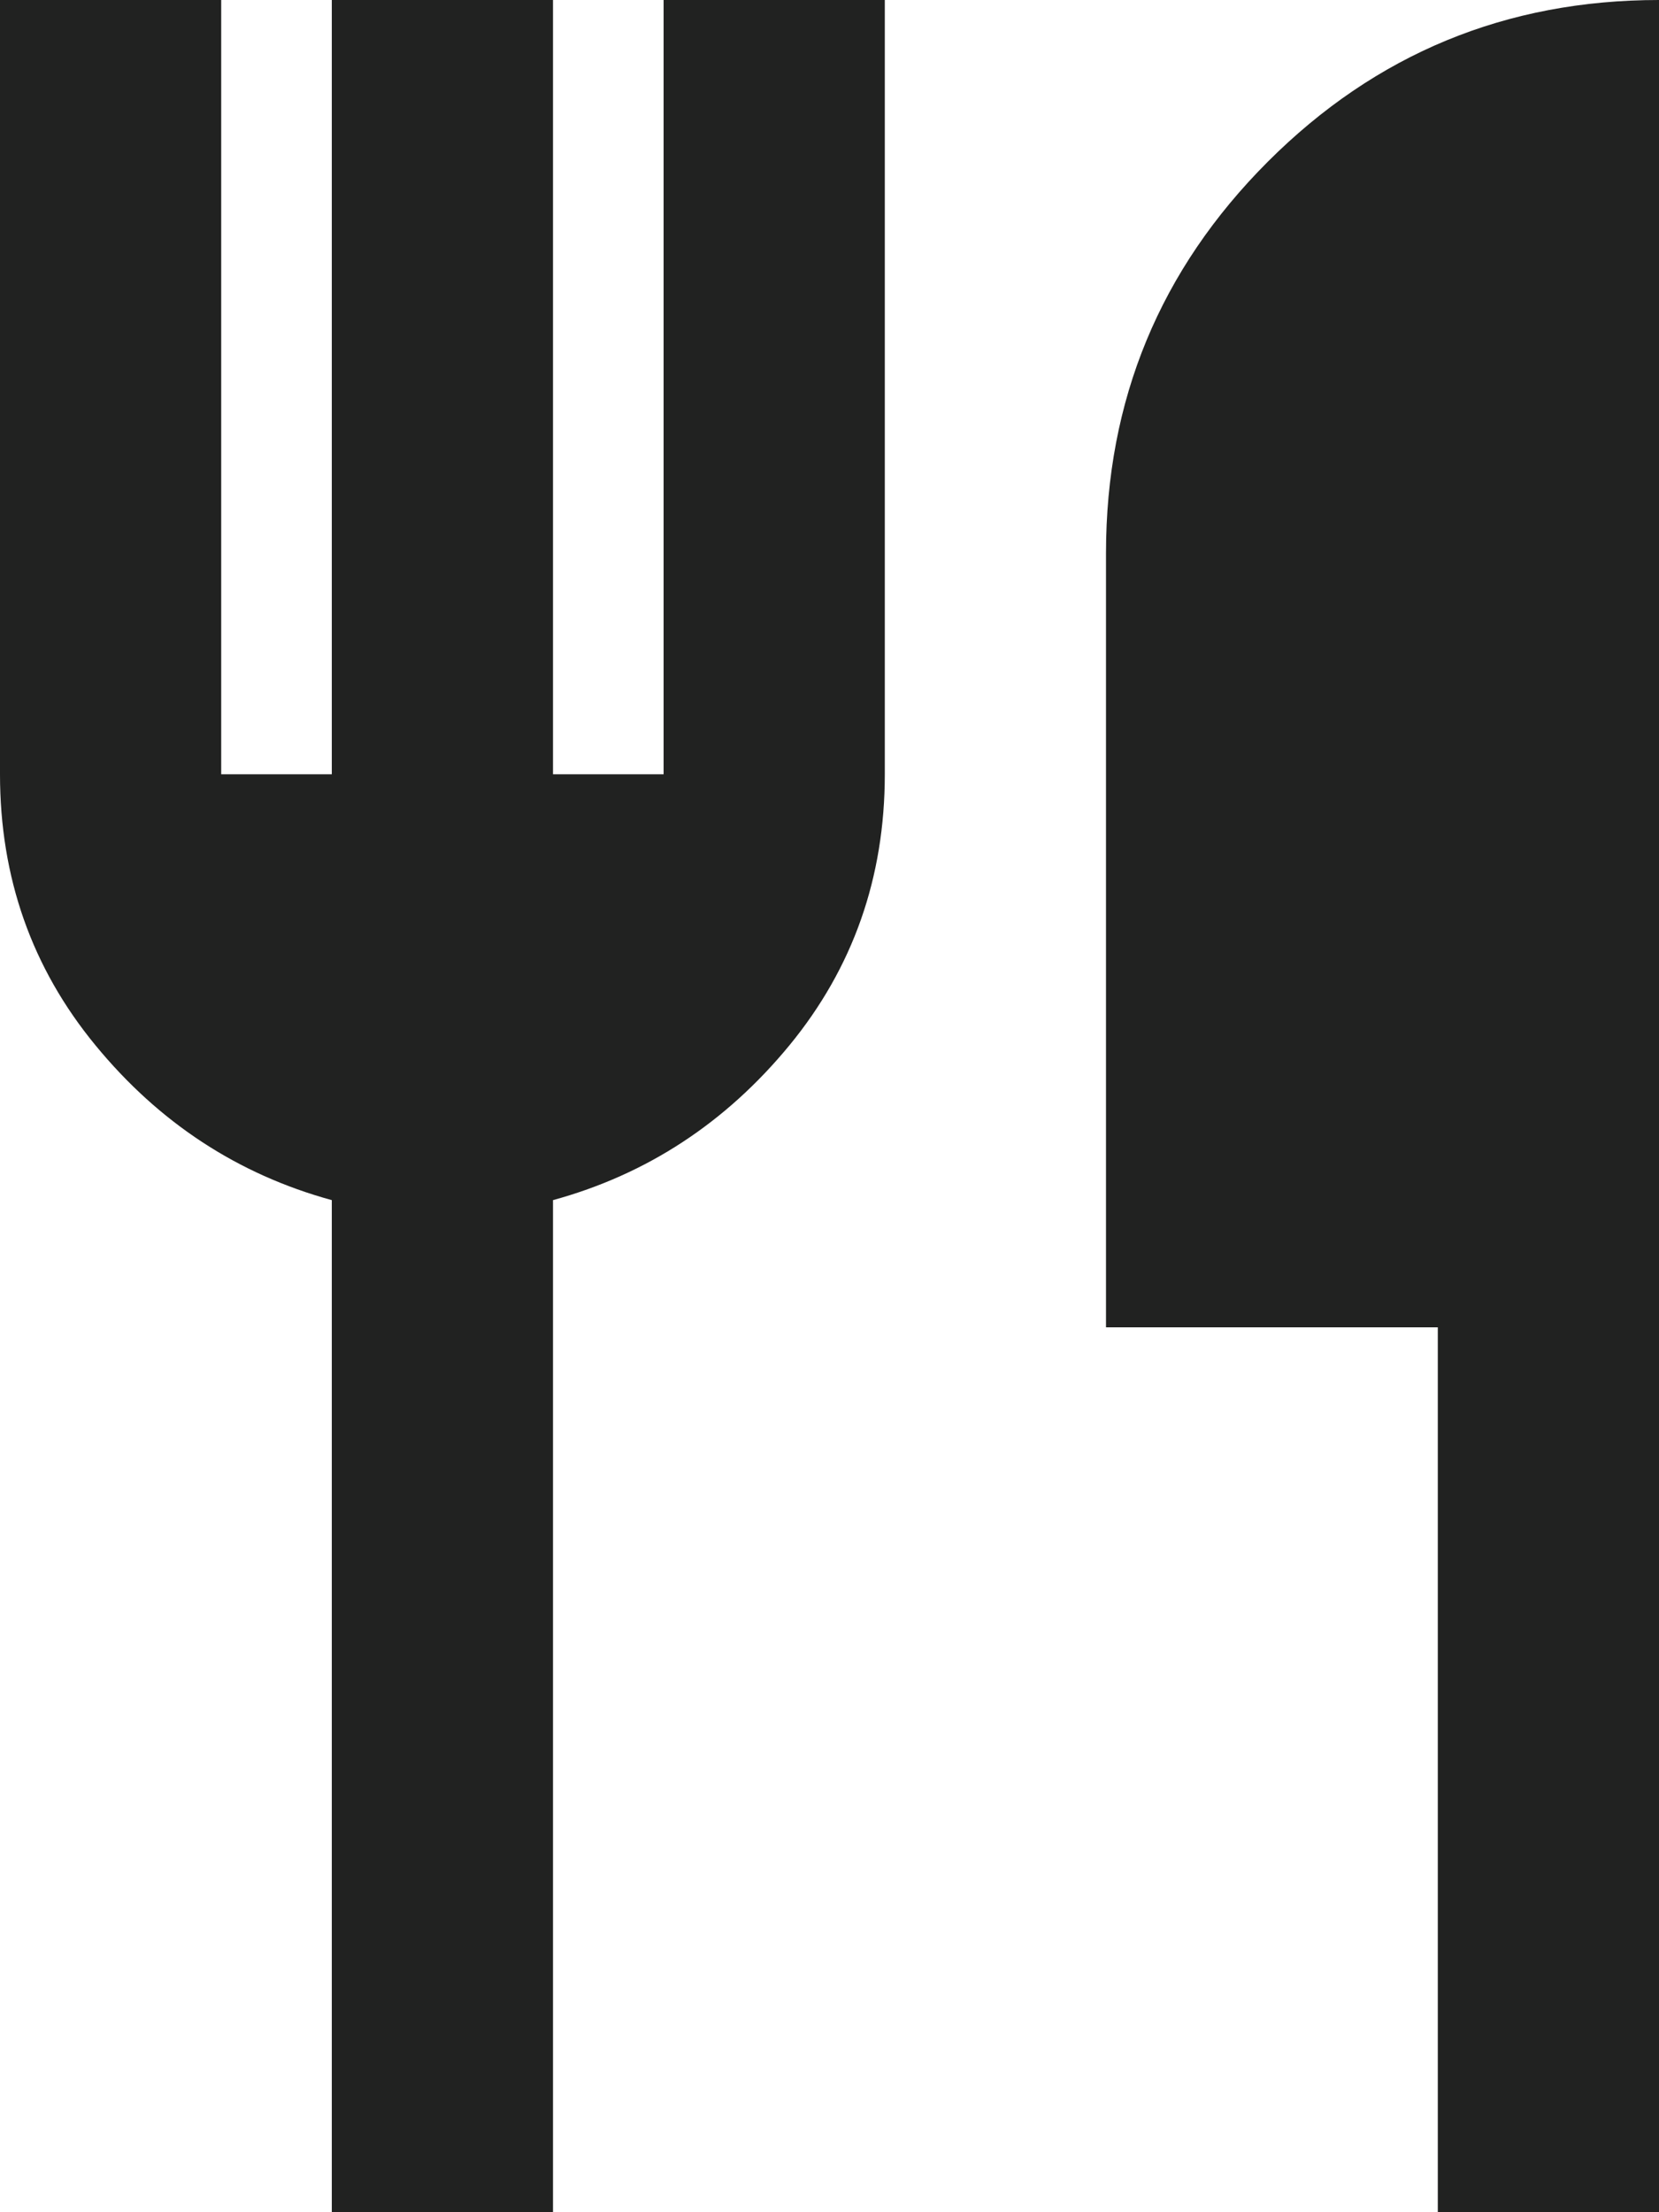 <?xml version="1.0" encoding="utf-8"?>
<svg xmlns="http://www.w3.org/2000/svg" fill="none" height="100%" overflow="visible" preserveAspectRatio="none" style="display: block;" viewBox="0 0 15 20" width="100%">
<path d="M3 20V10.85C2.15 10.617 1.438 10.15 0.863 9.45C0.287 8.75 0 7.933 0 7V0H2V7H3V0H5V7H6V0H8V7C8 7.933 7.713 8.75 7.138 9.45C6.562 10.15 5.85 10.617 5 10.85V20H3ZM13 20V12H10V5C10 3.617 10.488 2.438 11.463 1.462C12.438 0.487 13.617 0 15 0V20H13Z" fill="#212221" id="restaurant"/>
</svg>